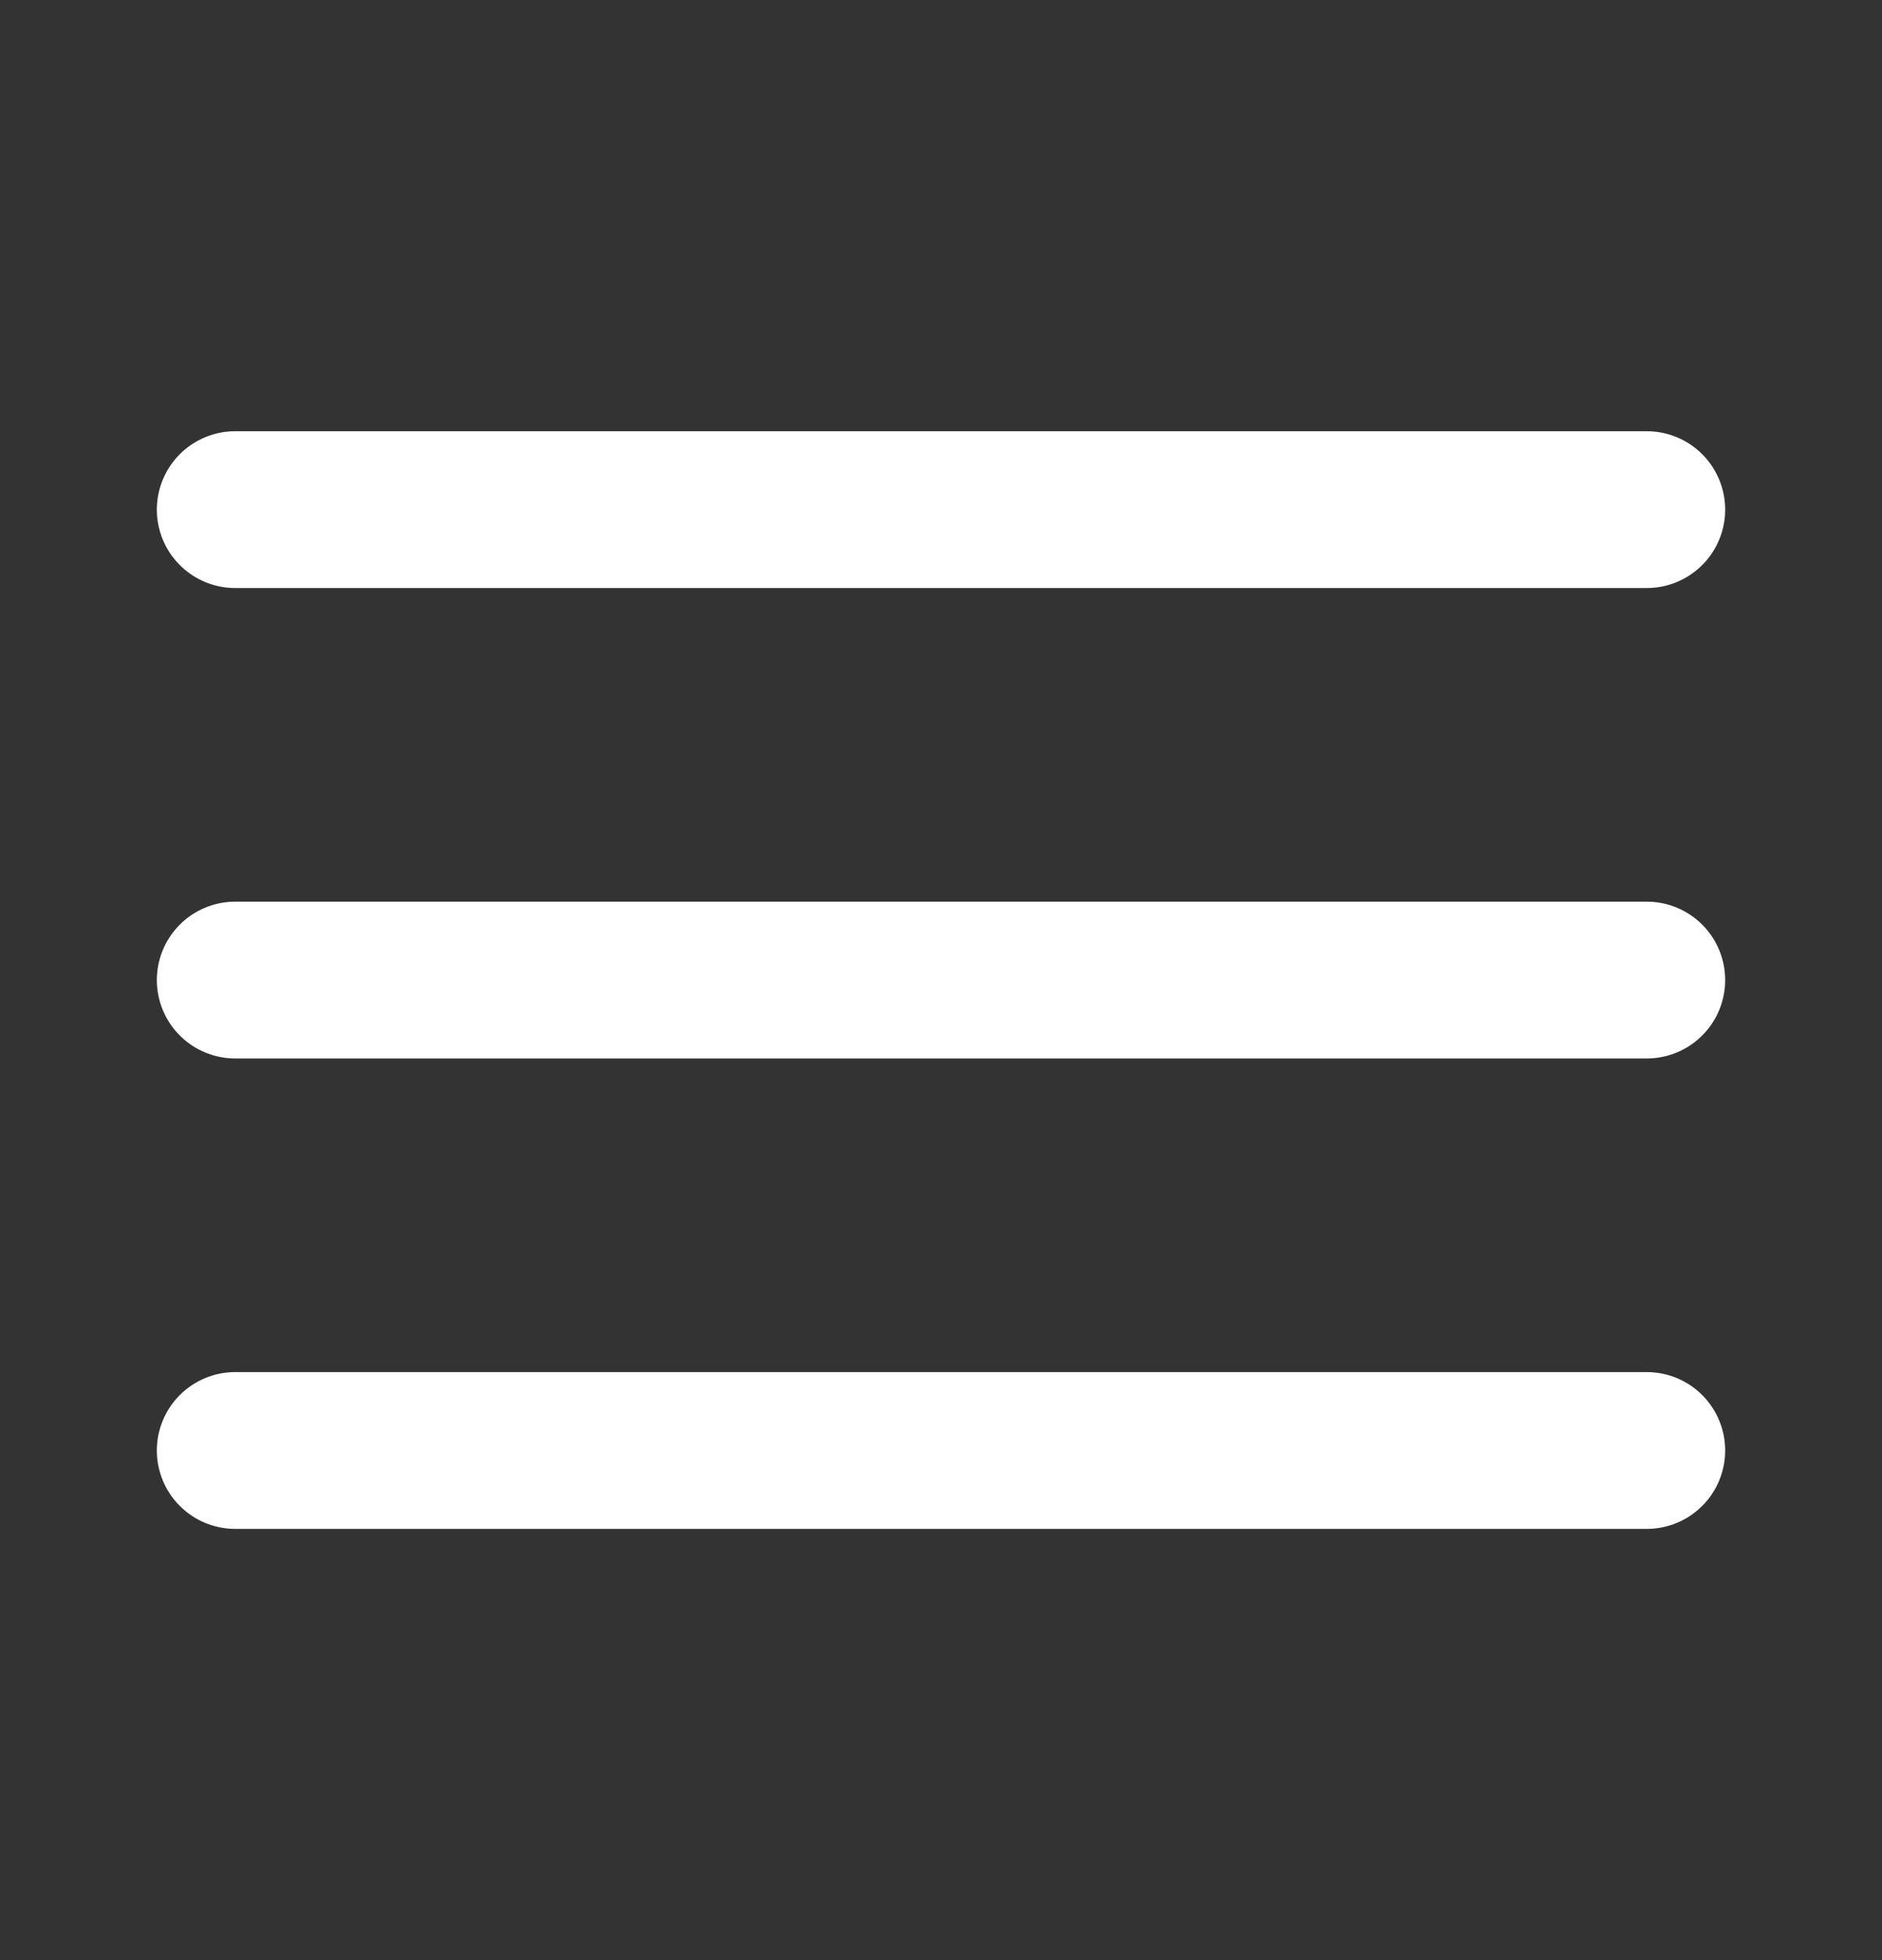 <svg width="24" height="25" viewBox="0 0 24 25" fill="none" xmlns="http://www.w3.org/2000/svg">
<rect x="0" y="0" width="24" height="25" fill="#333333" stroke="none"/>
<g id="menu-01">
<path id="Icon" d="M3 12.5H21M3 6.5H21M3 18.5H21" stroke="white" stroke-width="2" stroke-linecap="round" stroke-linejoin="round"/>
</g>
</svg>
